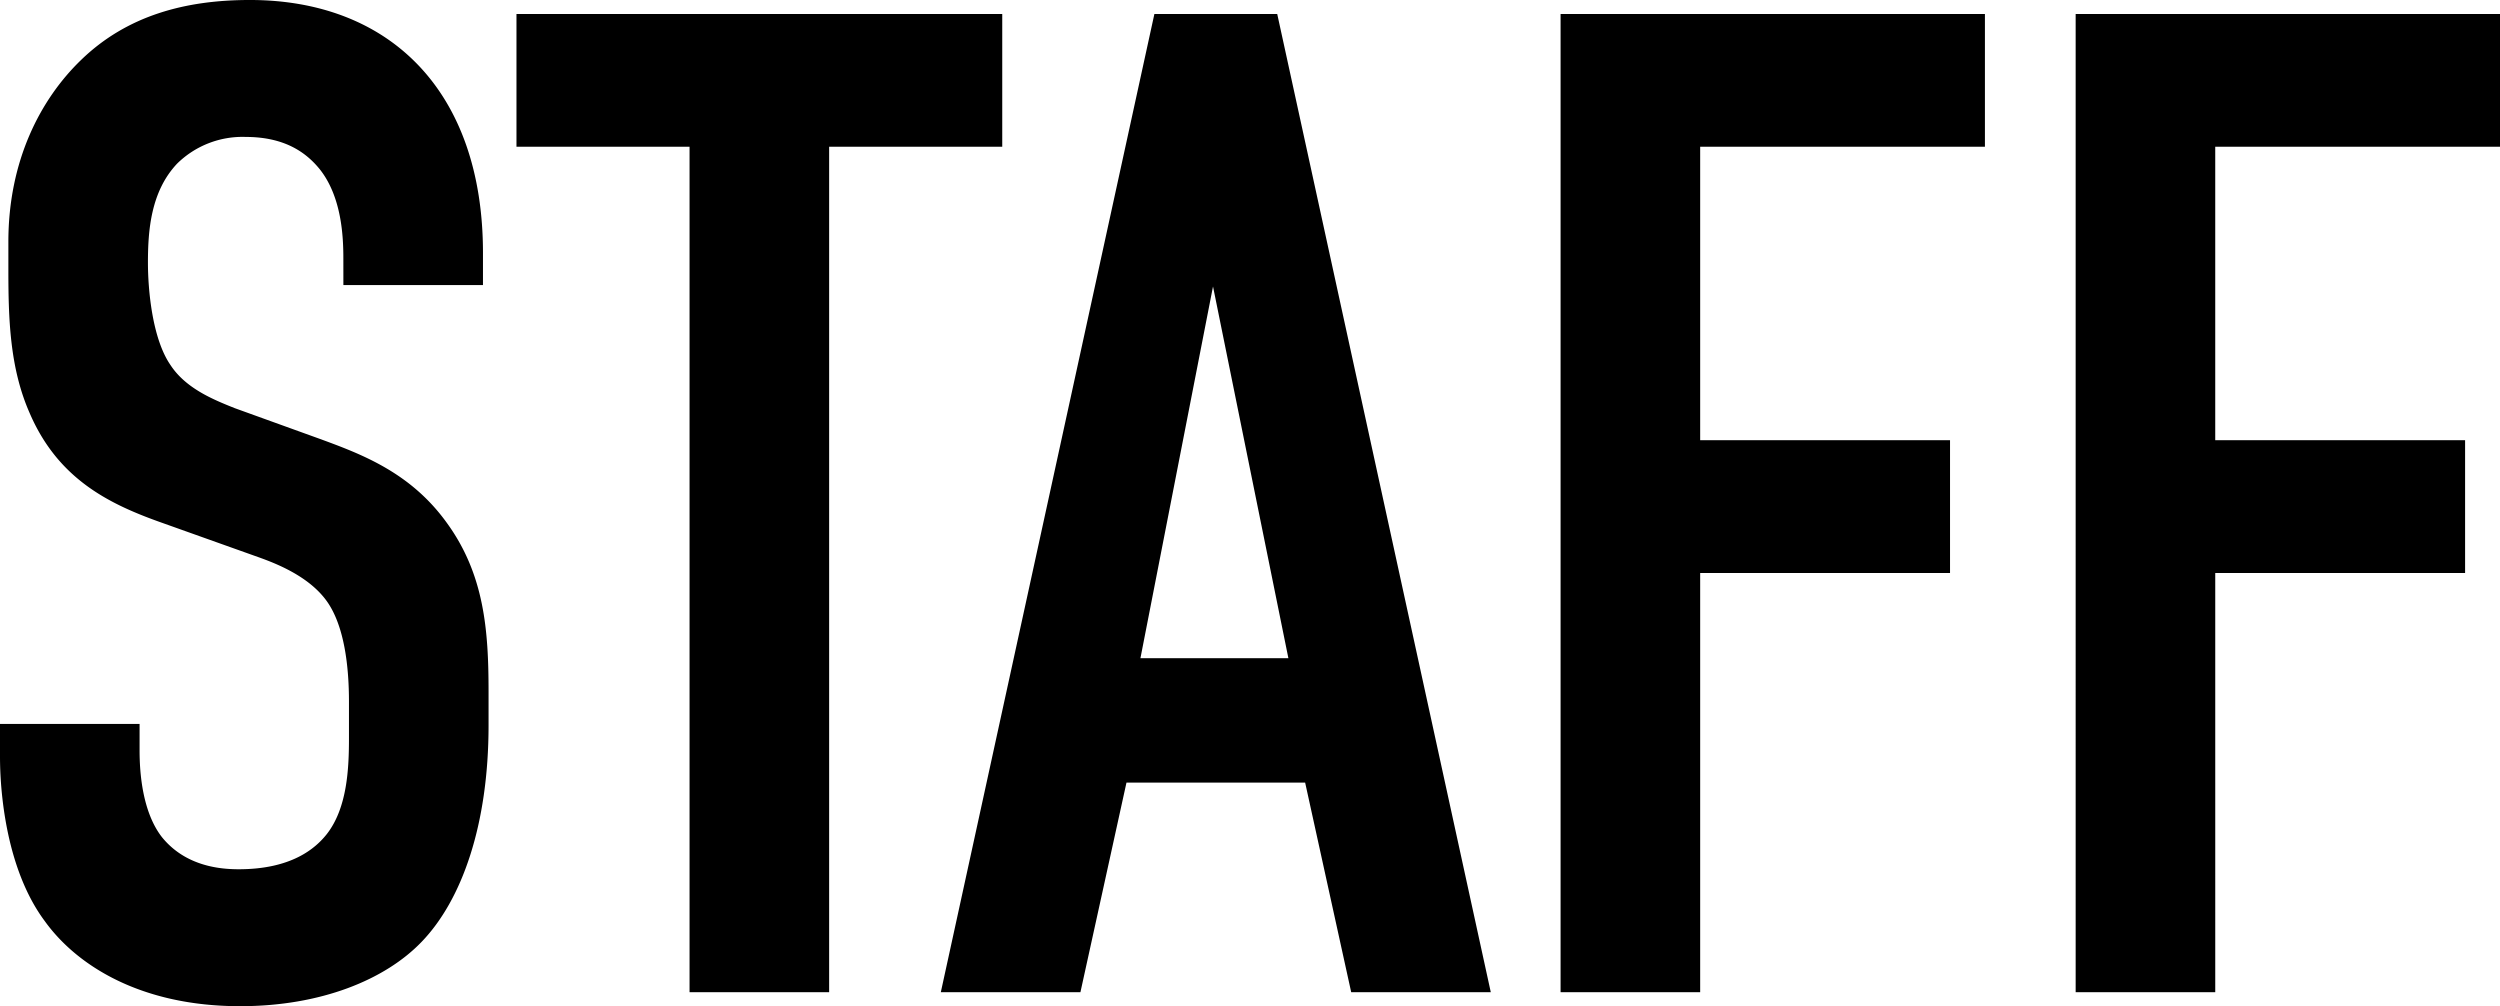 <svg id="tx_staff" xmlns="http://www.w3.org/2000/svg" width="323" height="130" viewBox="0 0 323 130">
  <path d="M-115.025-90.967H-96.99v-4.153c0-20.944-12.083-32.681-30.118-32.681-8.3,0-15.87,1.986-21.822,7.764-5.23,5.056-9.378,13-9.378,23.472v3.611c0,6.319.18,12.639,2.705,18.417C-152-66.05-145.5-62.8-139.011-60.453l13.165,4.694c1.984.722,6.312,2.347,8.657,5.6s2.886,8.667,2.886,13v4.694c0,3.792-.18,9.028-2.886,12.458-1.443,1.806-4.509,4.514-11.362,4.514-2.345,0-6.853-.361-9.919-4.153-2.525-3.25-2.886-8.306-2.886-11.194v-3.431H-159.39v4.153c0,1.625,0,13.542,5.771,21.306C-149.471-3.036-141.175,2.2-128.37,2.2c10.46,0,18.756-3.431,23.445-8.306,5.23-5.417,8.657-15.167,8.657-27.986v-4.333c0-7.944-.541-15.167-5.41-21.847-4.689-6.5-11-8.847-16.412-10.833l-11-3.972c-2.705-1.083-6.312-2.528-8.3-5.6-2.345-3.431-2.886-9.75-2.886-13.181,0-4.153.361-9.208,3.787-12.819a12.041,12.041,0,0,1,8.837-3.431c5.23,0,7.935,2.167,9.558,4.153,2.886,3.611,3.066,8.847,3.066,11.556Zm22.363-35.028v17.153H-70.3V.394h18.035V-108.842H-29.9v-17.153ZM33.22.394,5.627-125.994h-15.87L-37.837.394H-19.8l5.951-27.083H9.234L15.185.394ZM7.07-42.758H-12.047l9.378-48.028ZM42.237.394H60.272V-53.772H92.554V-70.925H60.272v-37.917H97.062v-17.153H42.237Zm66.548,0h18.035V-53.772H159.1V-70.925H126.819v-37.917H163.61v-17.153H108.785Z" transform="translate(159.39 127.8)"/>
</svg>
